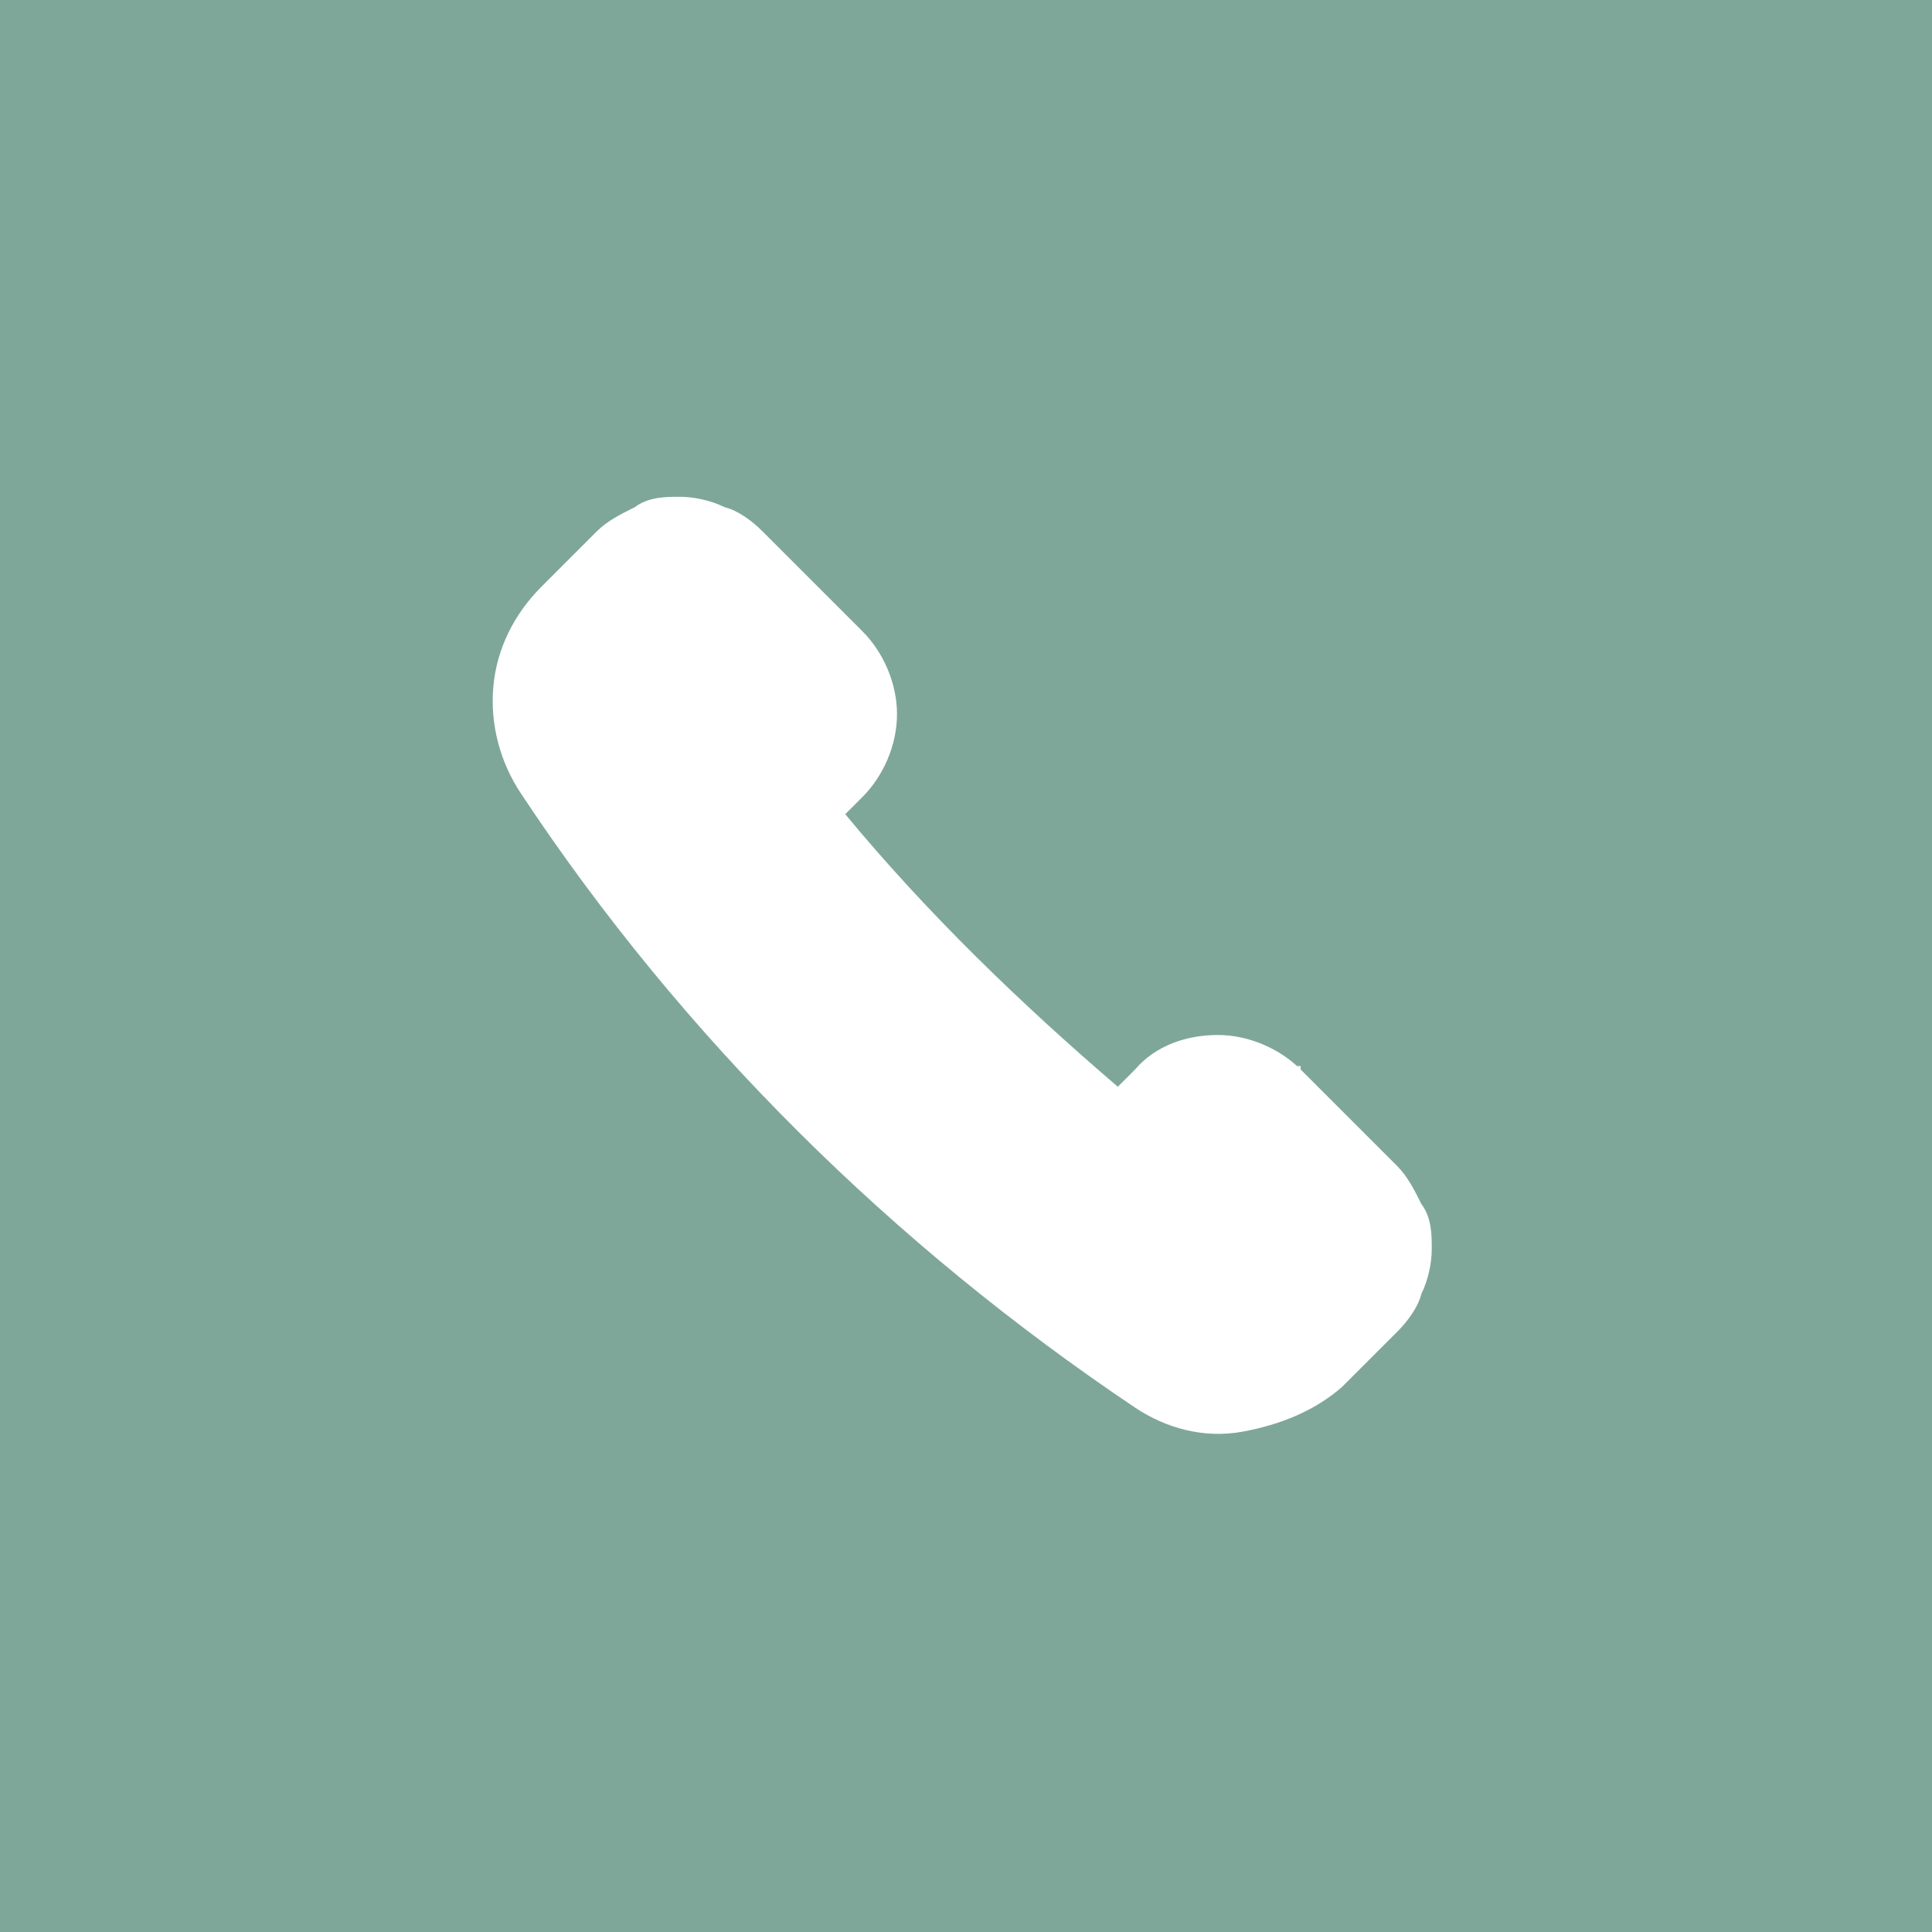 <?xml version="1.0" encoding="UTF-8"?>
<svg xmlns="http://www.w3.org/2000/svg" version="1.1" viewBox="0 0 56 56">
  <defs>
    <style>
      .cls-1 {
        fill: #fff;
      }

      .cls-2 {
        fill: #7ea79a;
      }
    </style>
  </defs>
  <!-- Generator: Adobe Illustrator 28.7.4, SVG Export Plug-In . SVG Version: 1.2.0 Build 166)  -->
  <g>
    <g id="Calque_1">
      <rect class="cls-2" width="56" height="56"/>
      <path class="cls-1" d="M37.7,31c-.6-.6-1.5-1-2.4-1s-1.8.3-2.4,1l-.5.5c-2.8-2.4-5.5-5-7.9-7.9l.5-.5c.6-.6,1-1.5,1-2.4s-.4-1.8-1-2.4l-2.9-2.9c-.3-.3-.7-.6-1.1-.7-.4-.2-.9-.3-1.3-.3s-.9,0-1.3.3c-.4.2-.8.4-1.1.7l-1.6,1.6c-.8.8-1.3,1.8-1.4,2.9-.1,1.1.2,2.2.8,3.1,4.7,7.1,10.8,13.1,17.8,17.8.9.6,2,.9,3.1.7s2.1-.6,2.9-1.3l1.6-1.6c.3-.3.6-.7.7-1.1.2-.4.3-.9.3-1.3s0-.9-.3-1.3c-.2-.4-.4-.8-.7-1.1l-2.9-2.9h.1Z"/>
    </g>
  </g>
</svg>